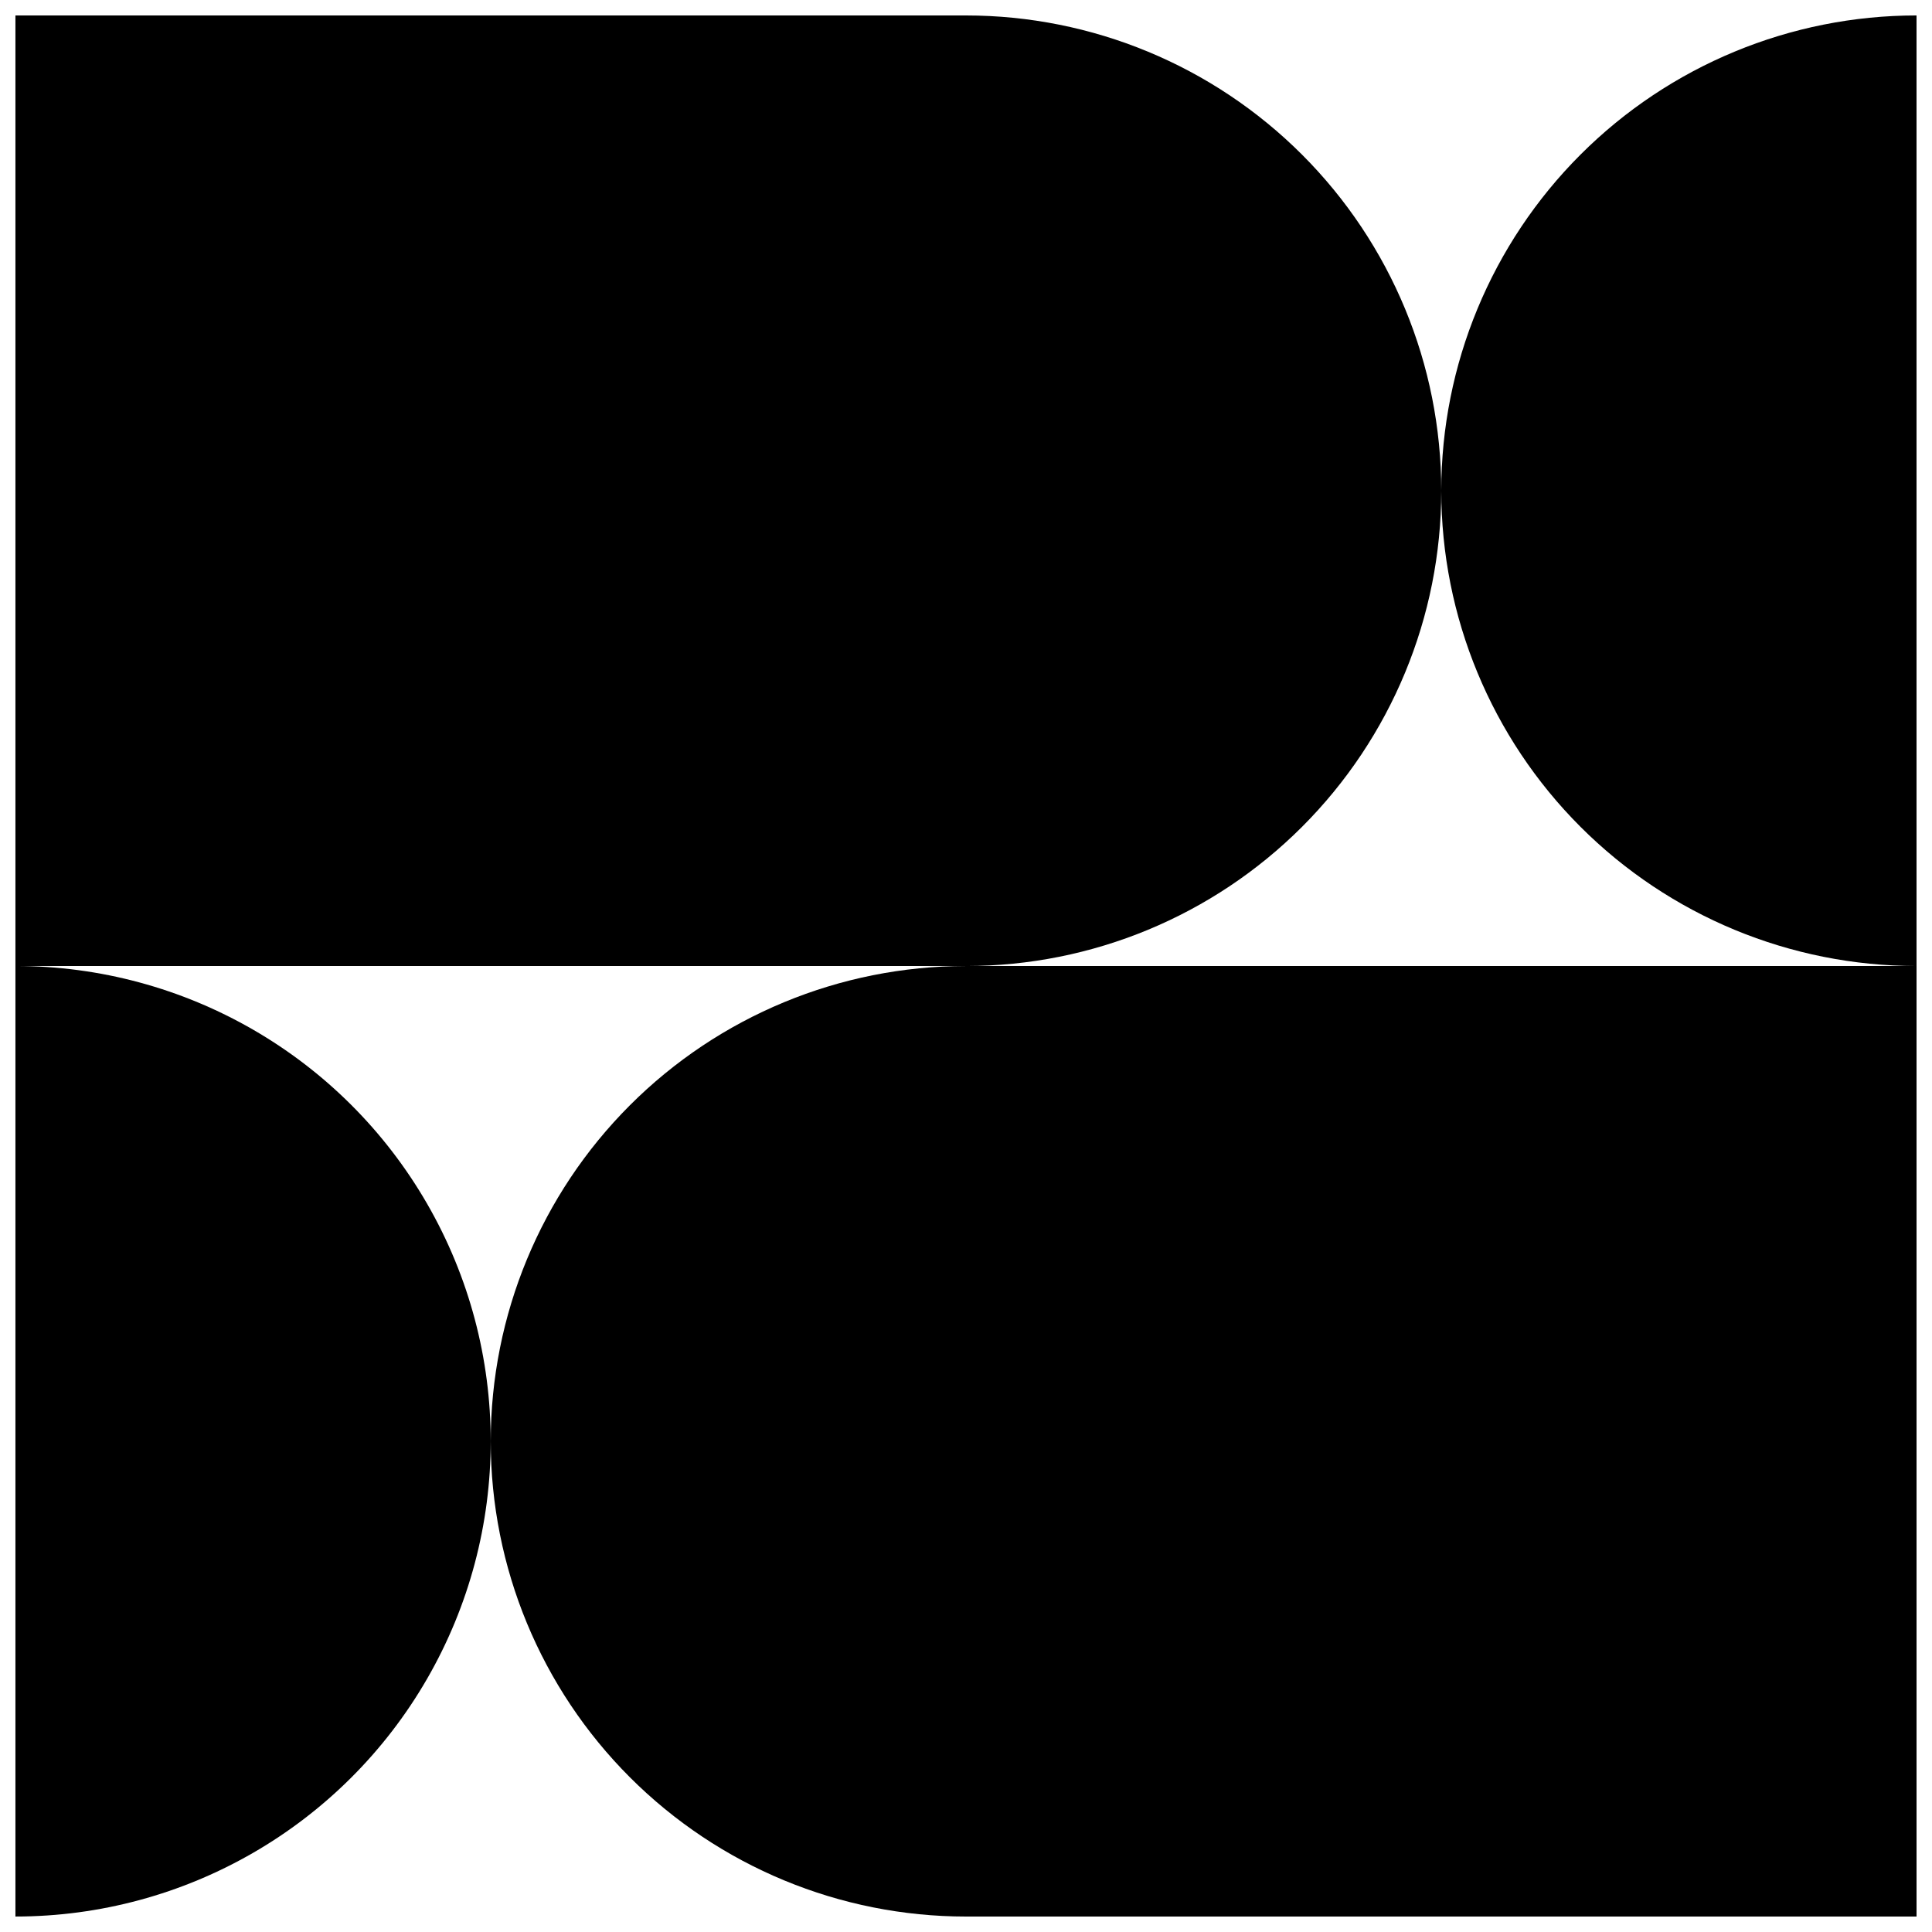 <?xml version="1.0" encoding="UTF-8"?>
<!-- Uploaded to: SVG Find, www.svgrepo.com, Generator: SVG Find Mixer Tools -->
<svg width="800px" height="800px" version="1.1" viewBox="144 144 512 512" xmlns="http://www.w3.org/2000/svg">
 <defs>
  <clipPath id="d">
   <path d="m525 148.09h126.9v251.91h-126.9z"/>
  </clipPath>
  <clipPath id="c">
   <path d="m148.09 148.09h377.91v251.91h-377.91z"/>
  </clipPath>
  <clipPath id="b">
   <path d="m148.09 400h126.91v251.9h-126.91z"/>
  </clipPath>
  <clipPath id="a">
   <path d="m274 400h377.9v251.9h-377.9z"/>
  </clipPath>
 </defs>
 <g>
  <g clip-path="url(#d)">
   <path d="m525.95 274.05c0 33.402 13.273 65.441 36.891 89.062 23.621 23.621 55.66 36.891 89.062 36.891v-251.91c-33.402 0-65.441 13.27-89.062 36.891-23.617 23.621-36.891 55.656-36.891 89.062z"/>
  </g>
  <g clip-path="url(#c)">
   <path d="m525.95 274.05c0-33.406-13.27-65.441-36.891-89.062-23.617-23.621-55.656-36.891-89.059-36.891h-251.91v251.91h251.91c33.402 0 65.441-13.27 89.059-36.891 23.621-23.621 36.891-55.66 36.891-89.062z"/>
  </g>
  <g clip-path="url(#b)">
   <path d="m148.09 400v251.9c45 0 86.578-24.004 109.08-62.977 22.5-38.969 22.5-86.98 0-125.95-22.5-38.973-64.078-62.977-109.08-62.977z"/>
  </g>
  <g clip-path="url(#a)">
   <path d="m274.05 525.95c0 33.406 13.27 65.441 36.891 89.062 23.621 23.621 55.656 36.891 89.062 36.891h251.9v-251.9h-251.9c-33.406 0-65.441 13.27-89.062 36.891-23.621 23.617-36.891 55.656-36.891 89.059z"/>
  </g>
 </g>
</svg>